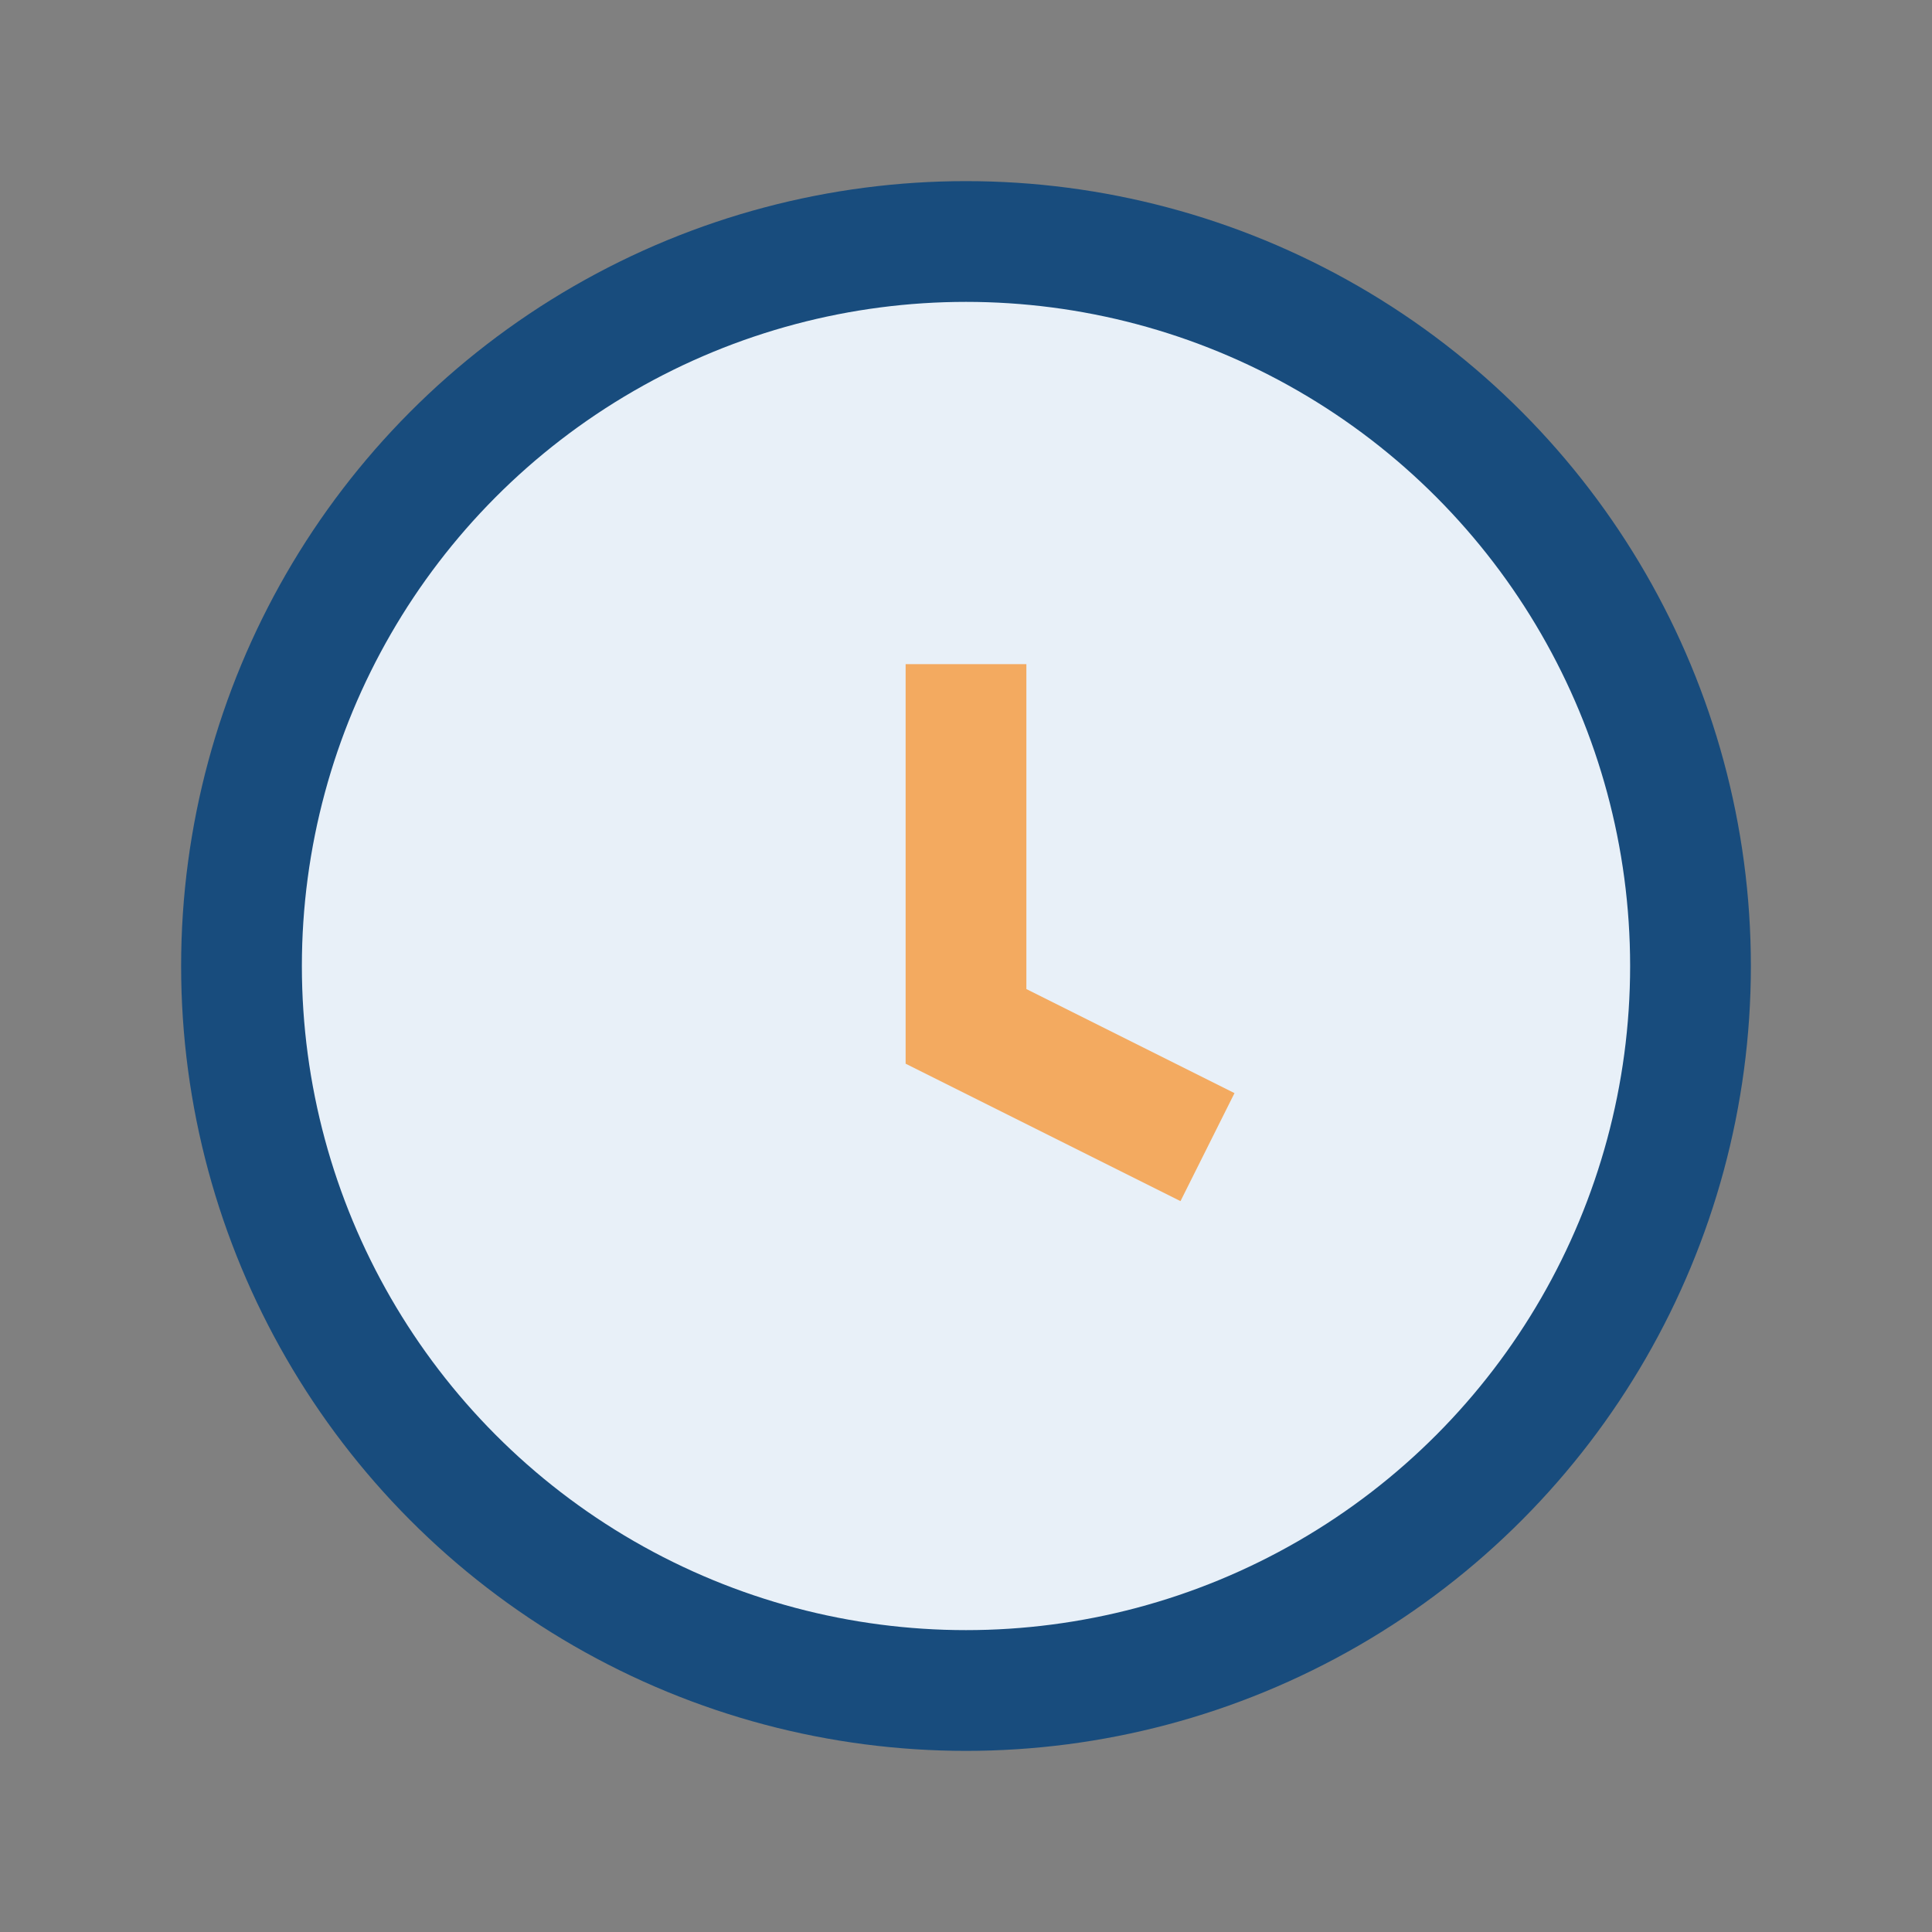 <?xml version="1.0" encoding="UTF-8"?>
<svg xmlns="http://www.w3.org/2000/svg" width="32" height="32" viewBox="0 0 32 32"><rect x="0" y="0" width="32" height="32" fill="#808080" stroke="none"/><circle cx="16" cy="16" r="12" fill="#E8F0F8" stroke="#184C7D" stroke-width="2"/><path d="M16 11v6l4 2" stroke="#F3AA60" stroke-width="2" fill="none"/></svg>